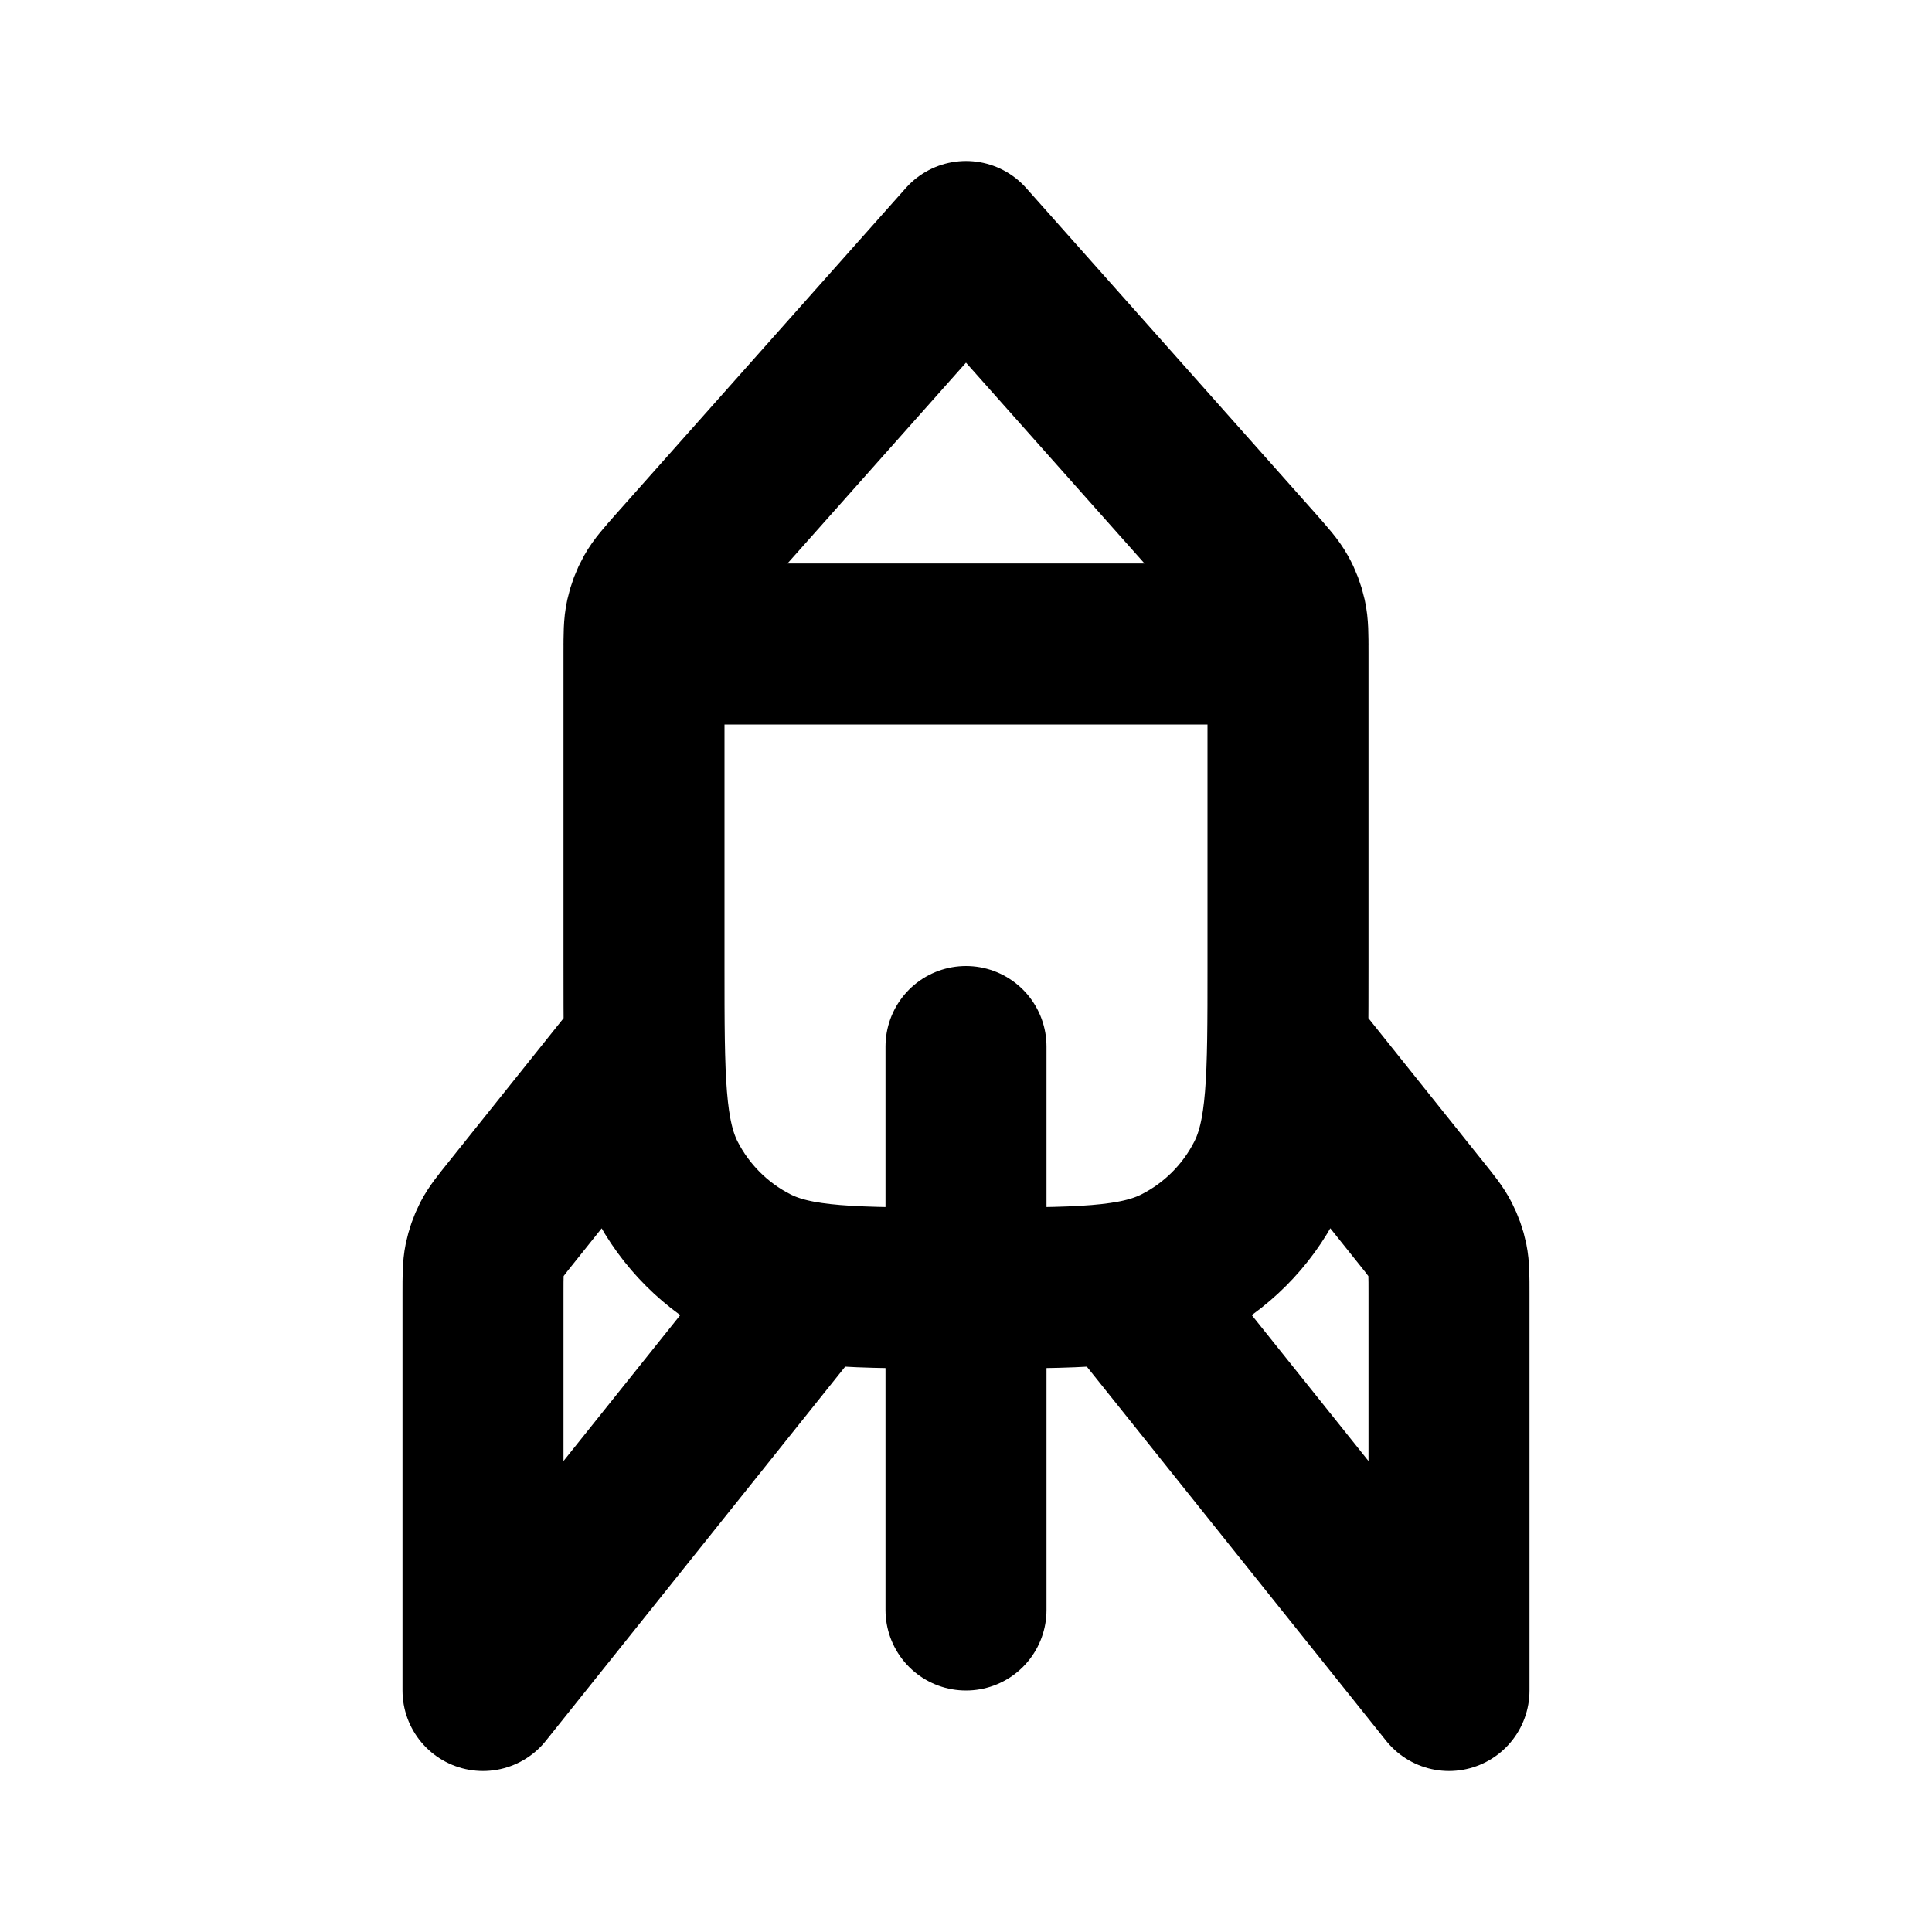 <?xml version="1.0" encoding="utf-8"?>
<svg width="800px" height="800px" viewBox="0 0 24 24" fill="none" xmlns="http://www.w3.org/2000/svg">
<path d="M8 13L6.351 15.062C6.221 15.224 6.156 15.305 6.109 15.396C6.068 15.476 6.039 15.562 6.02 15.65C6 15.749 6 15.853 6 16.061V21L10 16M16 13L17.649 15.062C17.779 15.224 17.844 15.305 17.89 15.396C17.931 15.476 17.962 15.562 17.98 15.65C18 15.749 18 15.853 18 16.061V21L14 16M12 13V20M8 8H16M12 3L8.404 7.045C8.255 7.214 8.18 7.298 8.127 7.393C8.079 7.478 8.045 7.569 8.024 7.664C8 7.771 8 7.883 8 8.108V12C8 13.4 8 14.1 8.272 14.635C8.512 15.105 8.895 15.488 9.365 15.727C9.9 16 10.6 16 12 16C13.4 16 14.1 16 14.635 15.727C15.105 15.488 15.488 15.105 15.727 14.635C16 14.1 16 13.4 16 12V8.108C16 7.883 16 7.771 15.976 7.664C15.955 7.569 15.921 7.478 15.873 7.393C15.82 7.298 15.745 7.214 15.596 7.045L12 3Z" stroke="#000000" stroke-width="2" stroke-linecap="round" stroke-linejoin="round"/>
</svg>